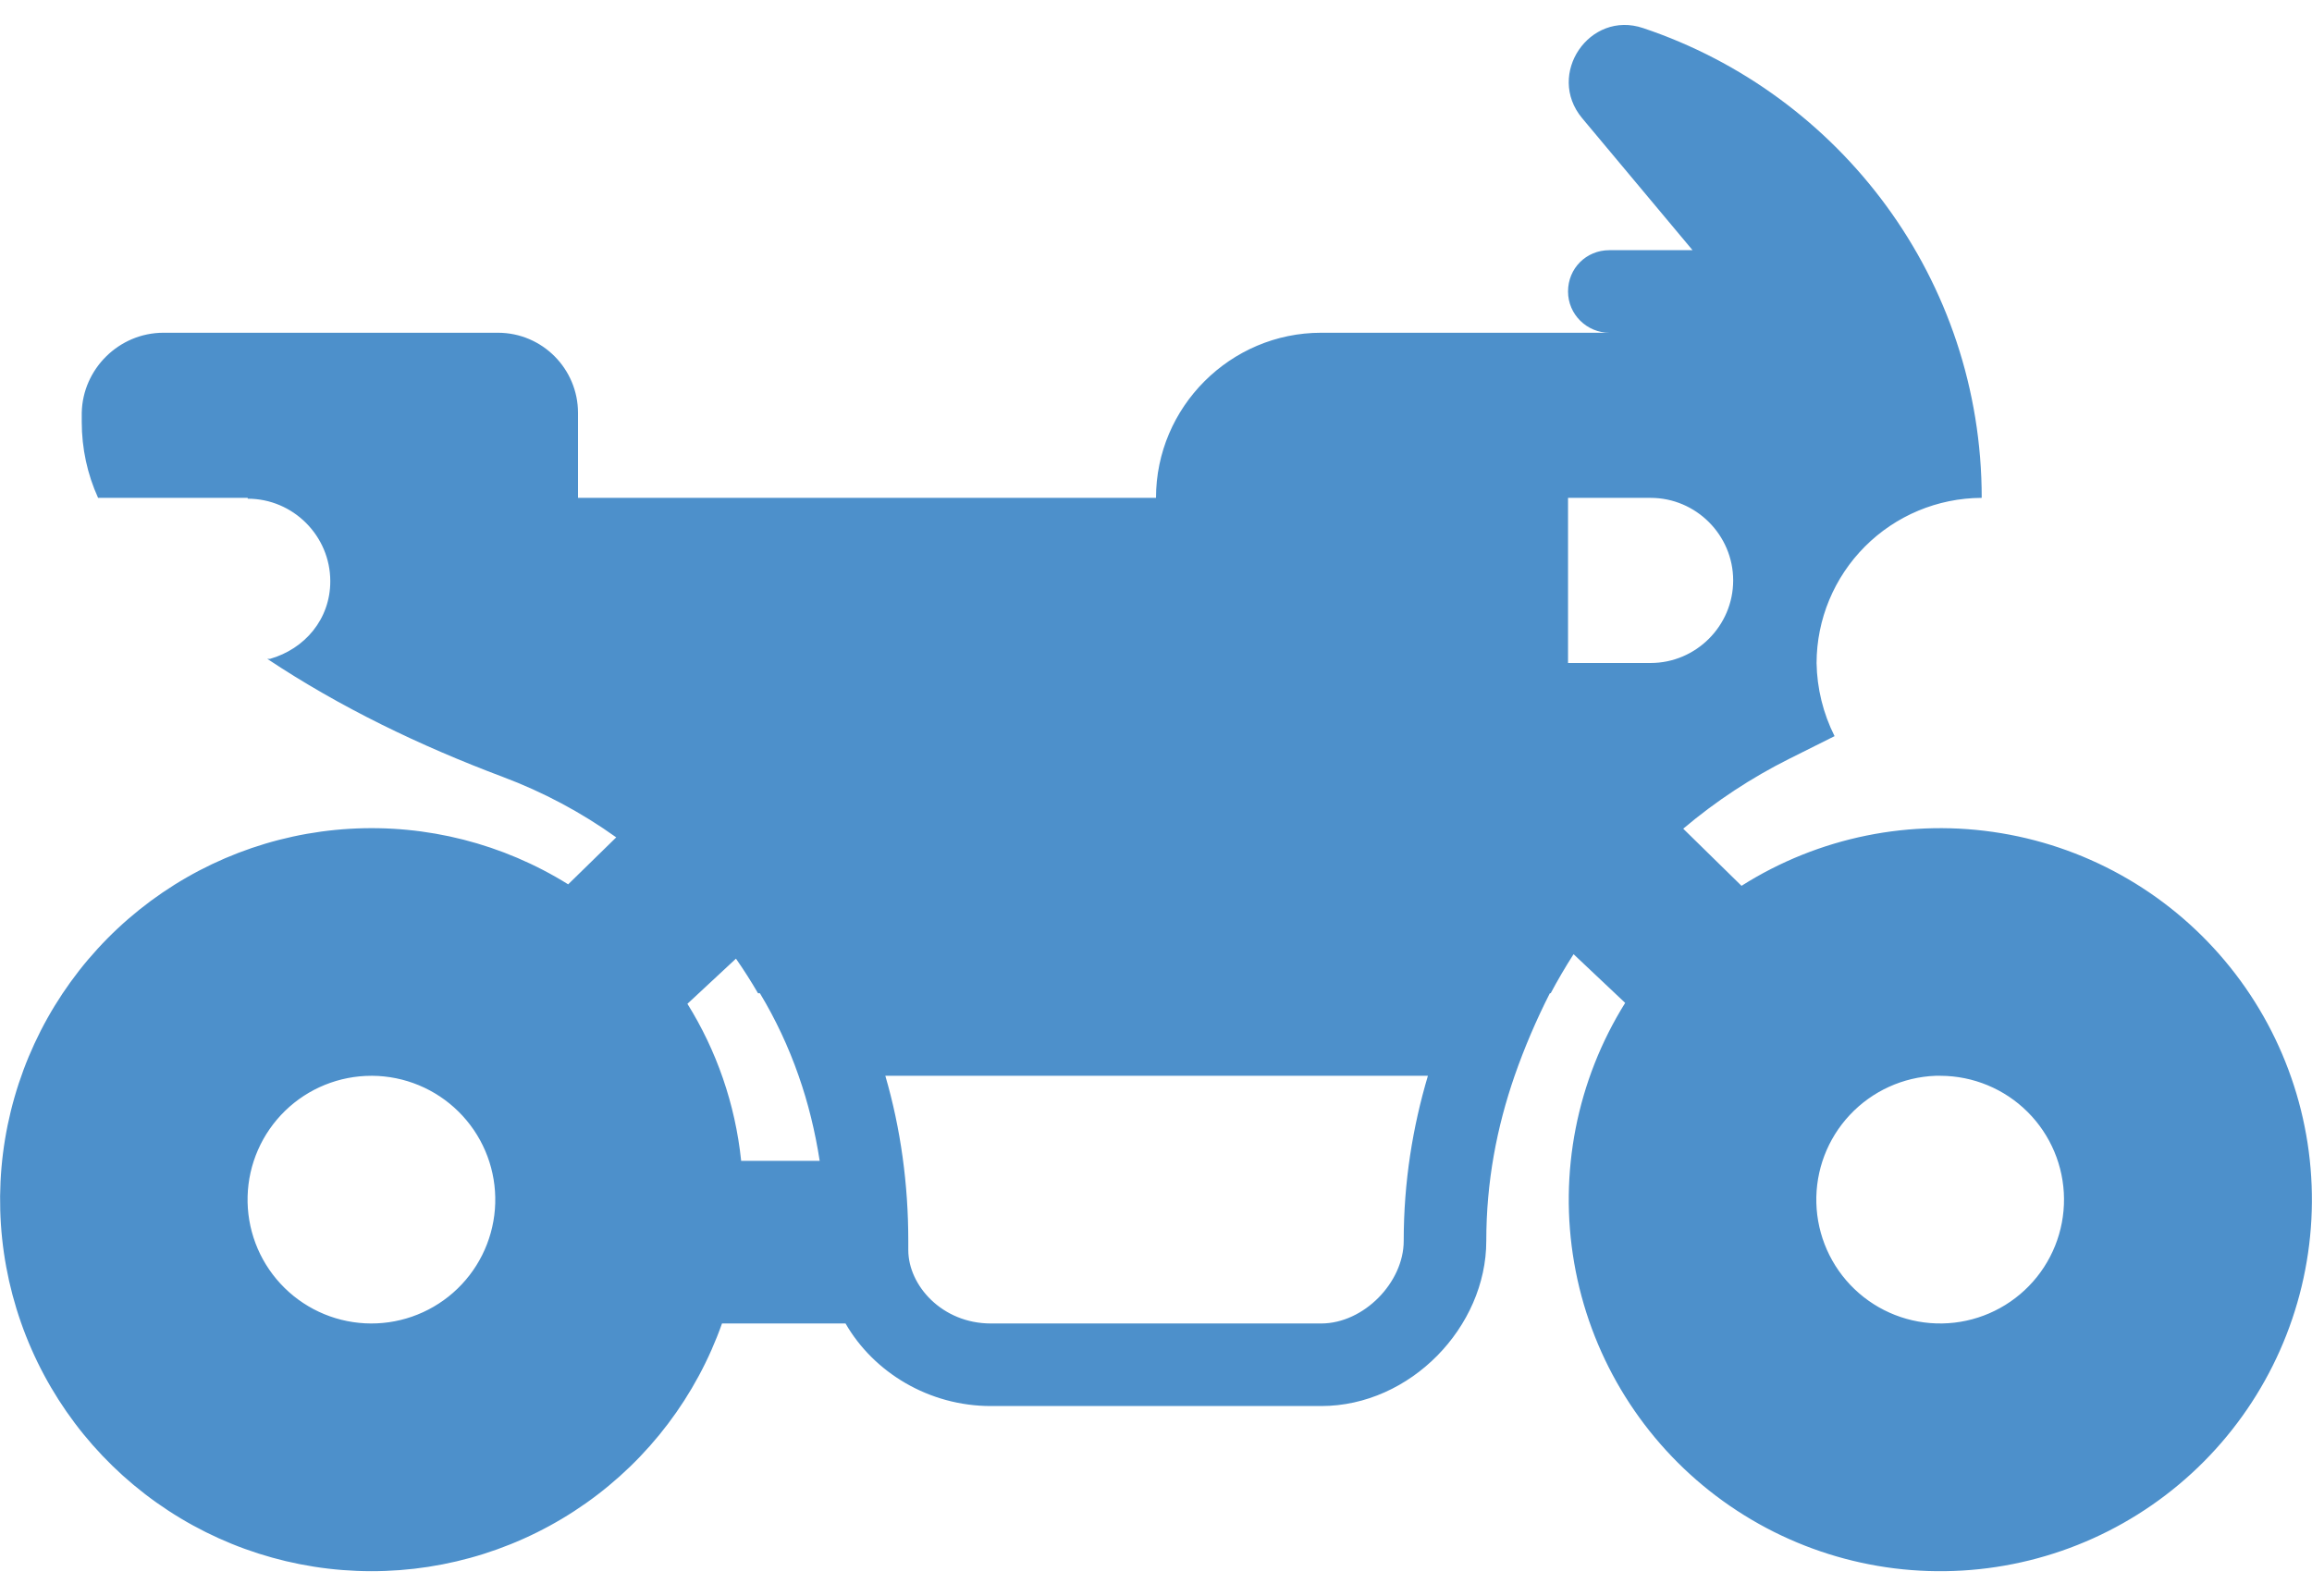 <svg width="84" height="58" viewBox="0 0 84 58" fill="none" xmlns="http://www.w3.org/2000/svg">
<path d="M71.985 18.091H72C72 10.171 66.87 3.421 59.7 1.021C57.75 0.361 56.16 2.701 57.48 4.291L61.494 9.091H58.47C57.63 9.091 56.97 9.751 56.97 10.591C56.97 11.431 57.66 12.091 58.47 12.091H48C44.7 12.091 42 14.791 42 18.091H21V15.001C21 13.411 19.71 12.091 18.09 12.091H5.94C4.32 12.091 3 13.411 2.97 15.001V15.331C2.97 16.297 3.174 17.233 3.564 18.091H9V18.121C10.65 18.121 12 19.471 12 21.121C12 22.501 11.07 23.581 9.81 23.941H9.711C12.363 25.705 15.261 27.1 18.27 28.231C19.733 28.78 21.118 29.518 22.389 30.427L20.643 32.134C18.27 30.656 15.498 29.951 12.707 30.116C9.917 30.28 7.247 31.307 5.065 33.054C2.883 34.802 1.297 37.183 0.527 39.87C-0.244 42.557 -0.162 45.417 0.762 48.055C1.686 50.693 3.406 52.979 5.685 54.598C7.964 56.217 10.689 57.088 13.484 57.092C16.279 57.096 19.007 56.232 21.29 54.62C23.574 53.008 25.3 50.727 26.232 48.091H30.72C31.746 49.873 33.753 51.091 36 51.091H48C51.249 51.091 54 48.211 54 45.091C54 42.94 54.381 40.966 55.029 39.091C55.388 38.064 55.816 37.061 56.31 36.091H56.34C56.598 35.607 56.875 35.134 57.171 34.672L59.046 36.442C57.288 39.258 56.628 42.622 57.194 45.892C57.759 49.163 59.509 52.111 62.111 54.173C64.712 56.234 67.981 57.266 71.295 57.069C74.608 56.873 77.733 55.463 80.073 53.108C82.412 50.754 83.802 47.62 83.978 44.306C84.153 40.991 83.101 37.728 81.022 35.14C78.944 32.552 75.985 30.82 72.711 30.276C69.437 29.731 66.077 30.412 63.273 32.188L61.155 30.112C62.334 29.115 63.629 28.262 65.01 27.571L66.63 26.761L66.654 26.749C66.239 25.924 66.015 25.015 66 24.091C66.004 22.504 66.636 20.983 67.757 19.859C68.878 18.735 70.397 18.1 71.985 18.091ZM27.54 36.091H27.609C28.179 37.036 28.65 38.041 29.016 39.091C29.364 40.081 29.616 41.116 29.781 42.181H26.928C26.712 40.102 26.025 38.161 24.975 36.475L26.739 34.834C27.023 35.242 27.29 35.661 27.54 36.091ZM13.959 39.115C15.126 39.236 16.2 39.809 16.951 40.71C17.703 41.611 18.072 42.771 17.981 43.941C17.89 45.111 17.345 46.199 16.463 46.973C15.581 47.747 14.432 48.146 13.26 48.085C12.088 48.024 10.986 47.507 10.19 46.645C9.393 45.783 8.965 44.644 8.996 43.471C9.027 42.298 9.516 41.184 10.357 40.365C11.198 39.547 12.326 39.09 13.5 39.091H13.53C13.674 39.091 13.818 39.1 13.959 39.115ZM70.326 39.091H70.5C71.686 39.094 72.823 39.564 73.664 40.401C74.504 41.237 74.981 42.371 74.99 43.557C74.999 44.743 74.54 45.885 73.712 46.733C72.883 47.582 71.754 48.07 70.568 48.09C69.382 48.111 68.236 47.663 67.379 46.843C66.522 46.023 66.024 44.898 65.992 43.712C65.96 42.527 66.397 41.377 67.209 40.512C68.02 39.647 69.141 39.135 70.326 39.091ZM62.97 21.091C62.97 22.741 61.62 24.091 59.97 24.091H56.97V18.091H59.97C61.62 18.091 62.97 19.441 62.97 21.091ZM51.879 39.091C51.327 40.951 51 42.94 51 45.091C51 46.597 49.551 48.091 48 48.091H36C34.23 48.091 33 46.711 33 45.421V45.091C33 43.036 32.727 41.017 32.166 39.091H51.876H51.879Z" fill="#4D90CB"/>
</svg>
